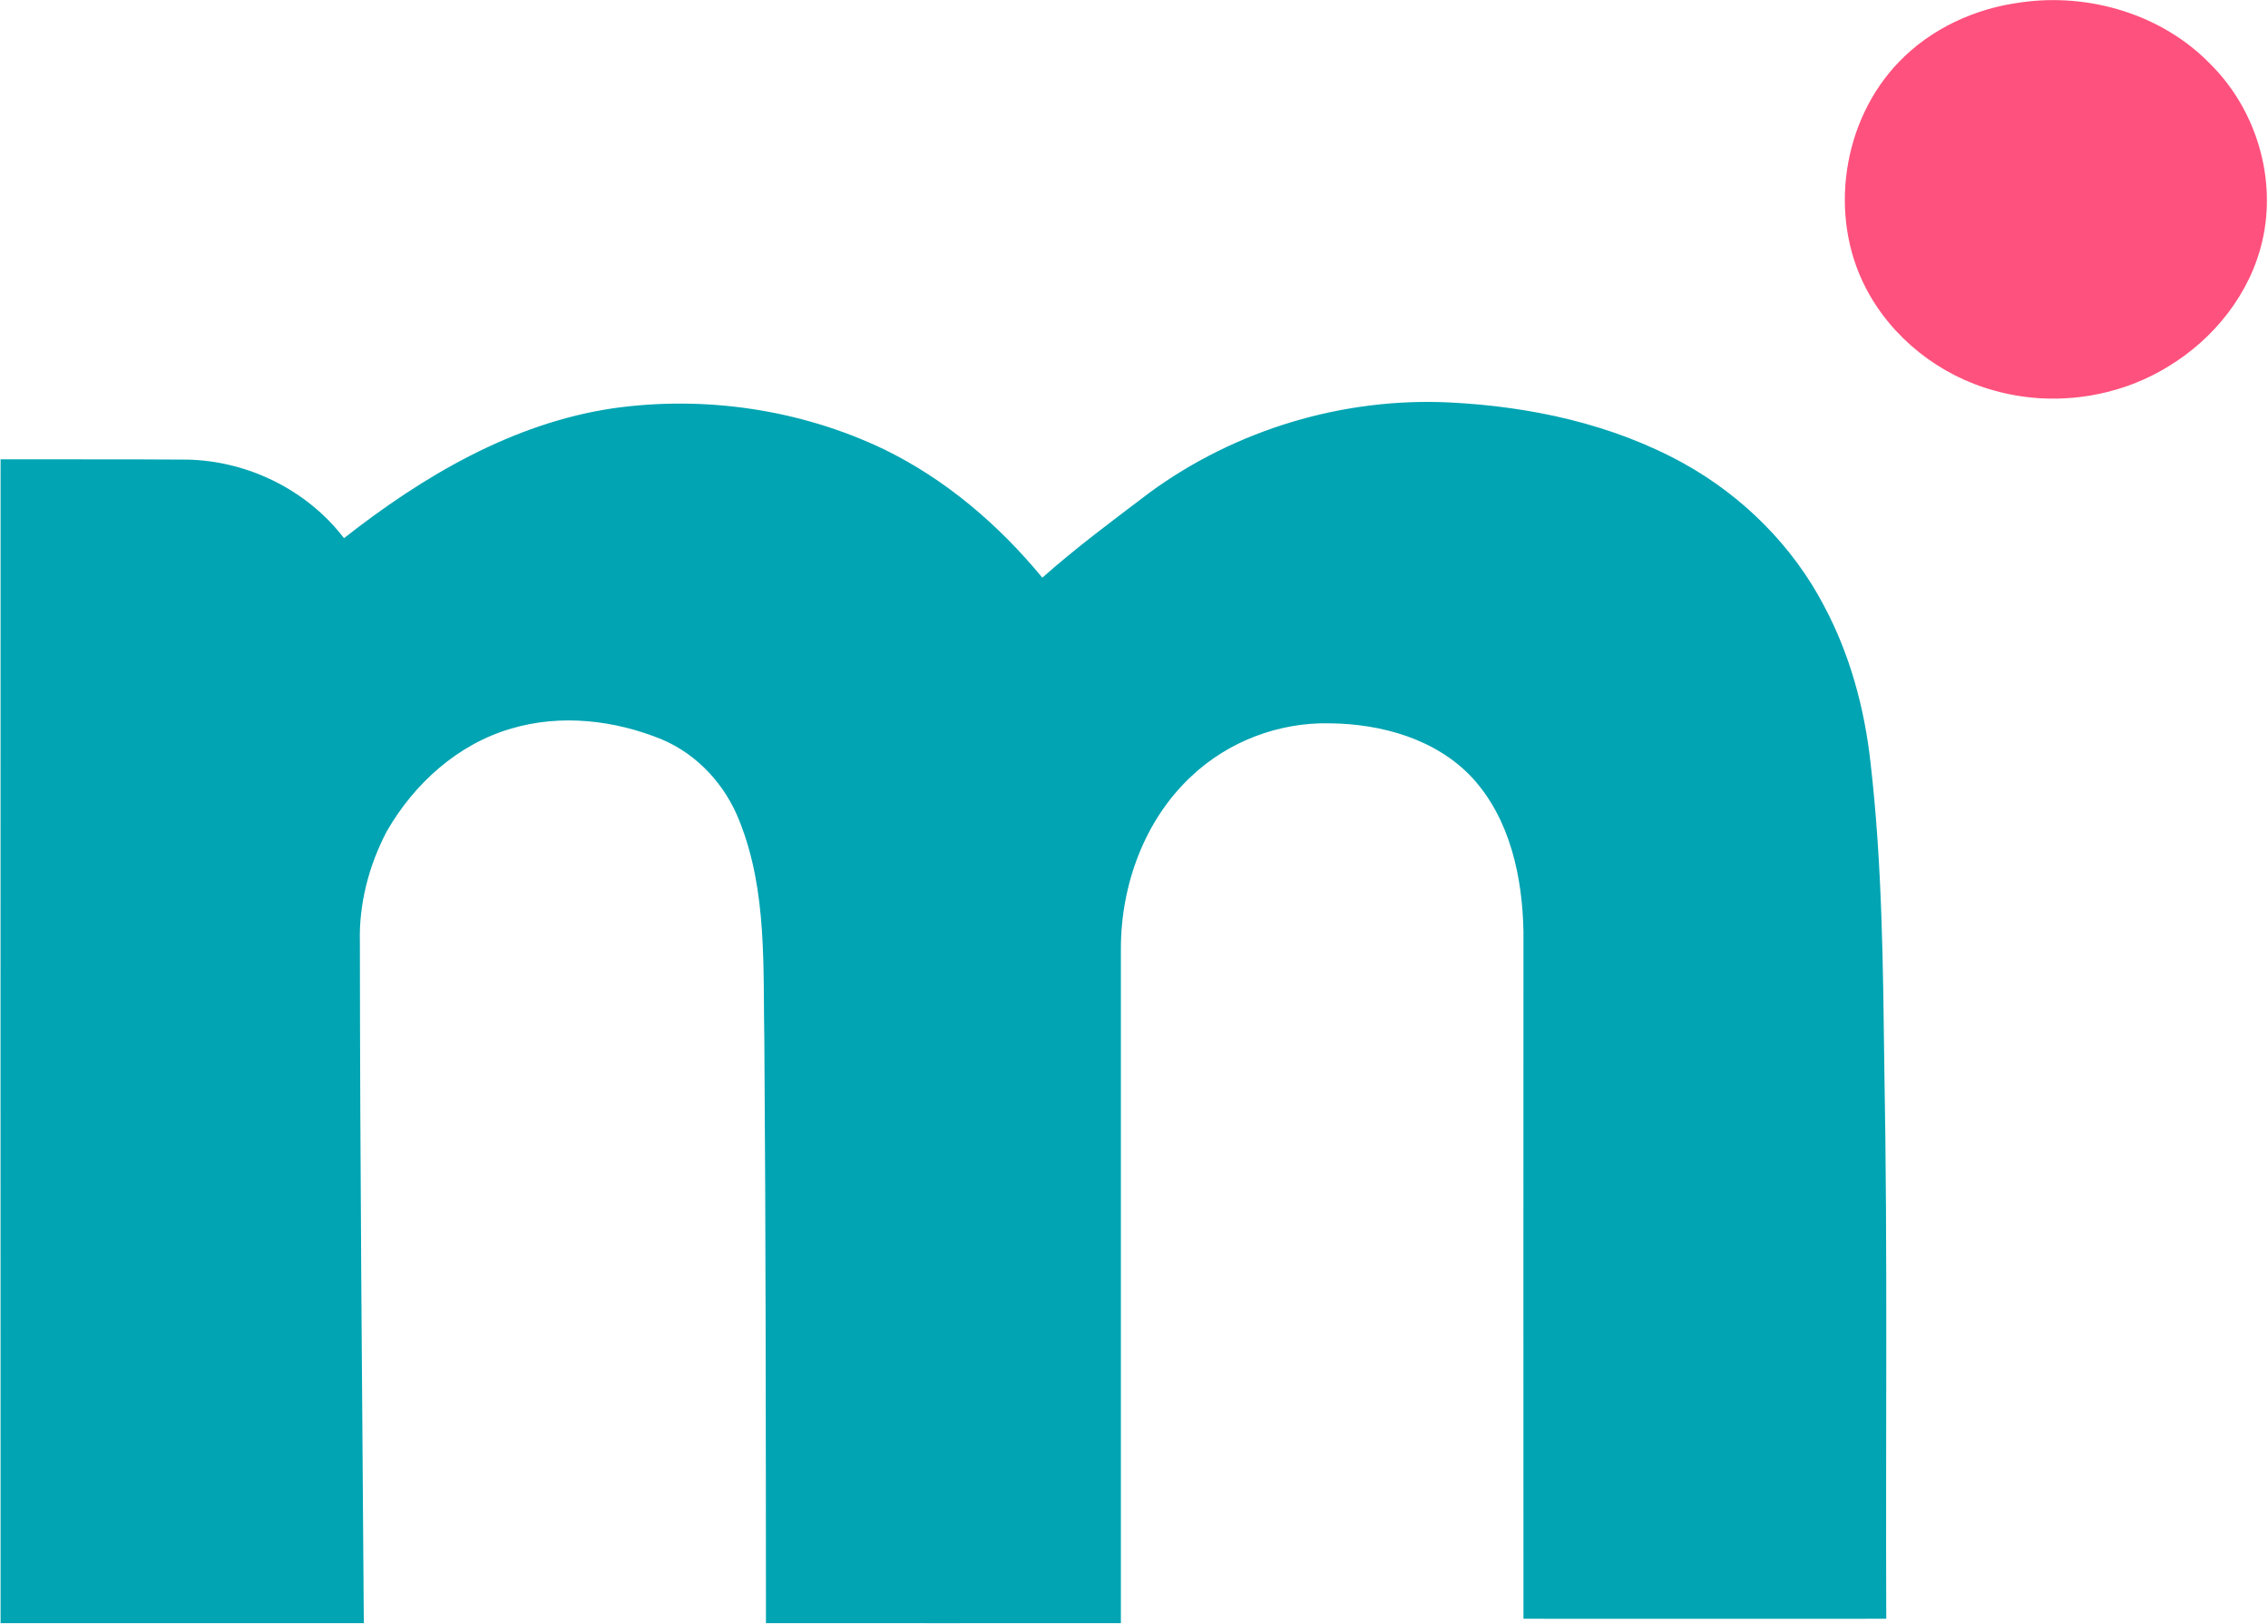 <svg xmlns="http://www.w3.org/2000/svg" version="1.2" viewBox="0 0 1556 1114"><path fill="#ff517d" d="M1386.8 1.6c46.6-6.6 96.7 8.3 129.7 42.4 31.3 31 45.6 78.3 35.6 121.3-8.3 36.1-33.1 67.1-64.5 86.1-35.2 21.7-79.6 27.8-119.5 16.5-37.3-10.2-70.3-36-88.1-70.5-25.7-49.5-16-114.7 22.7-154.8 22-23 52.6-37 84.1-41z"/><path fill="#00a4b2" d="M420.6 280.1c62.8-8.9 128.5.7 185.8 28.1 42.4 20.6 78.9 51.9 108.7 88.1 23.4-20.8 48.6-39.4 73.5-58.3 59.1-43.3 133-65.5 206.2-61.9 55.4 2.8 111.4 14.8 160.3 41.8 40.6 22.5 74.9 56.7 96.4 97.9 17.7 33.2 27.7 70.1 31.8 107.4 8.1 69.9 8.6 140.4 9.5 210.7 2.3 125.5.8 251.1 1.3 376.6-83 0-166 .1-248.9 0-.1-157.1 0-314.3 0-471.4-.7-37.3-9.1-77-34.9-105.3-24.9-26.9-62.7-37.3-98.4-37.6-34.7-.7-69.4 12.5-94.6 36.4-32.3 30.1-48.4 74.9-48.3 118.6v462.3c-81.2 0-162.4.1-243.5 0-.1-132.8-.1-265.7-1.1-398.5-1-50.8 2.2-103.7-17.1-151.8-9.6-24.6-28.6-45.5-53.1-55.9-32.4-13.3-69.4-17.6-103.4-7.5-36.7 10.6-66.8 37.9-85.5 70.6-12.2 23.2-19.1 49.6-18.4 75.9.1 155.7 1.6 311.5 2.7 467.2H.4c0-266.1-.1-532.3 0-798.4 42.6.1 85.3-.1 127.9.2 41.7.8 82.4 20.8 107.7 53.9 54-42.4 115.6-78.9 184.6-89.1z"/></svg>